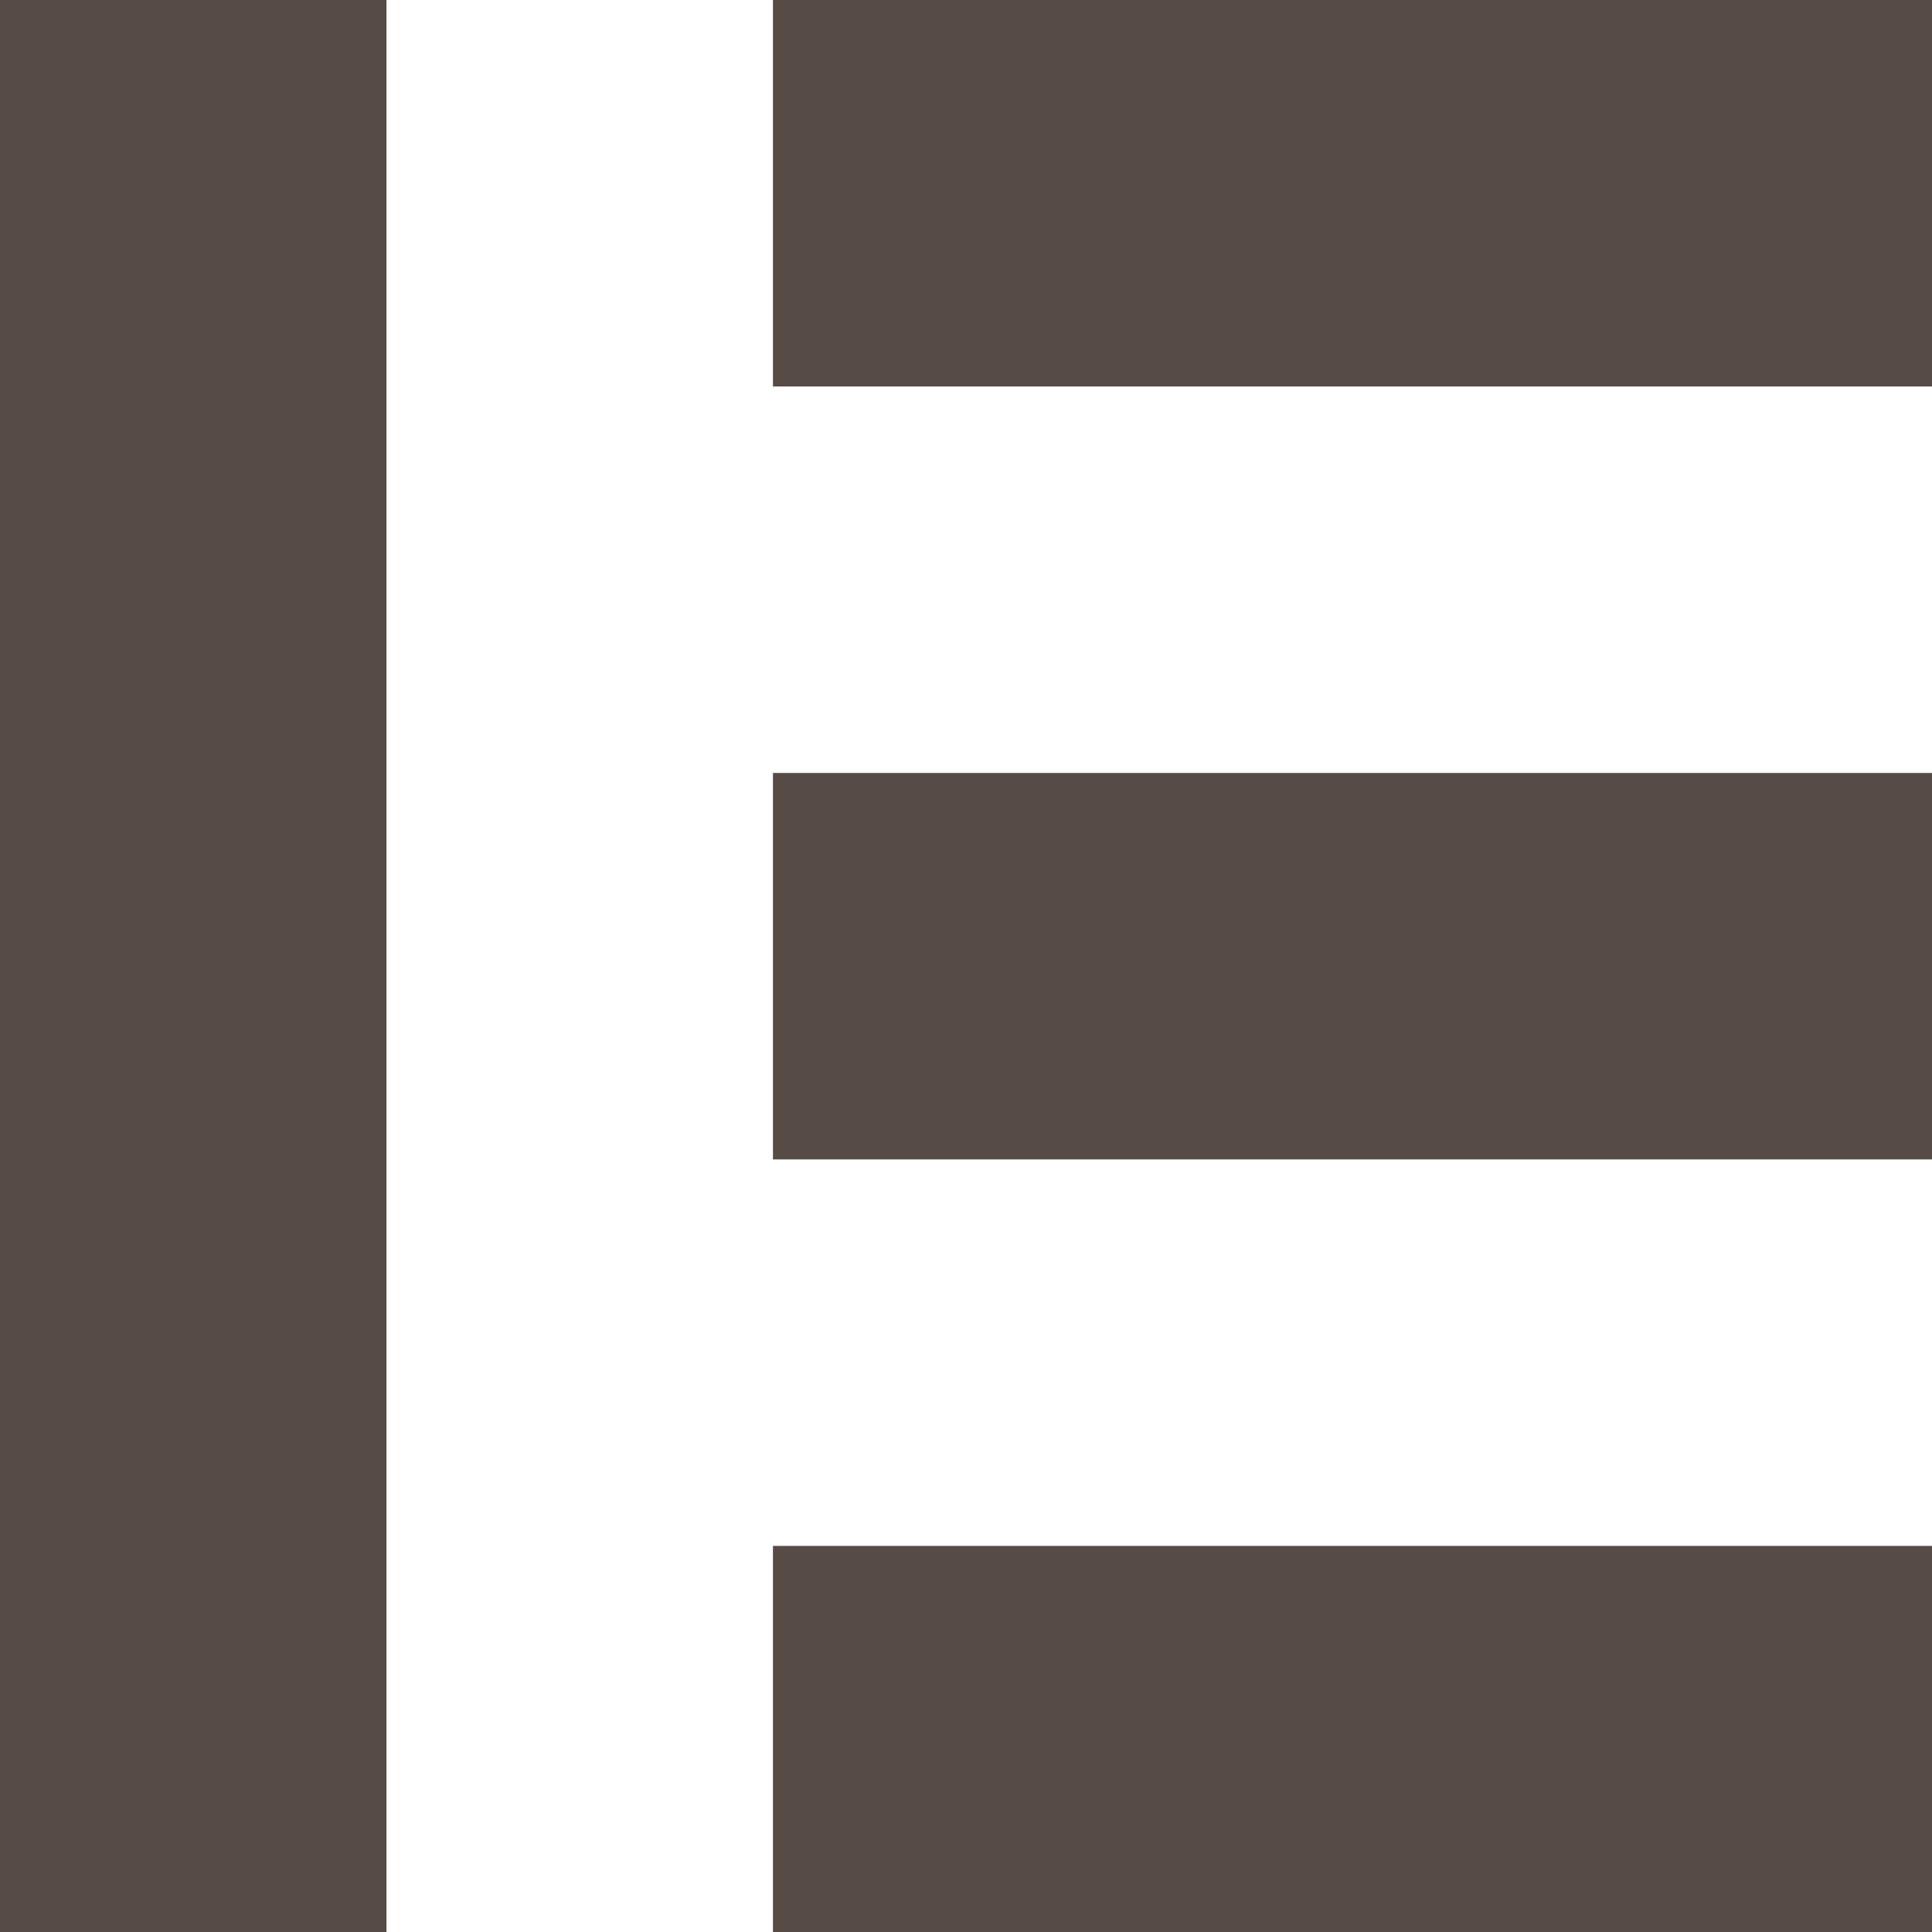 <?xml version="1.0" encoding="UTF-8"?><svg id="Capa_2" xmlns="http://www.w3.org/2000/svg" viewBox="0 0 50.04 50.04"><defs><style>.cls-1{fill:#564c45;}</style></defs><g id="Capa_1-2"><rect class="cls-1" width="10.01" height="50.04"/><rect class="cls-1" x="20.02" width="30.03" height="10.01"/><rect class="cls-1" x="20.02" y="20.02" width="30.03" height="10.01"/><rect class="cls-1" x="20.02" y="40.04" width="30.03" height="10.01"/></g></svg>
